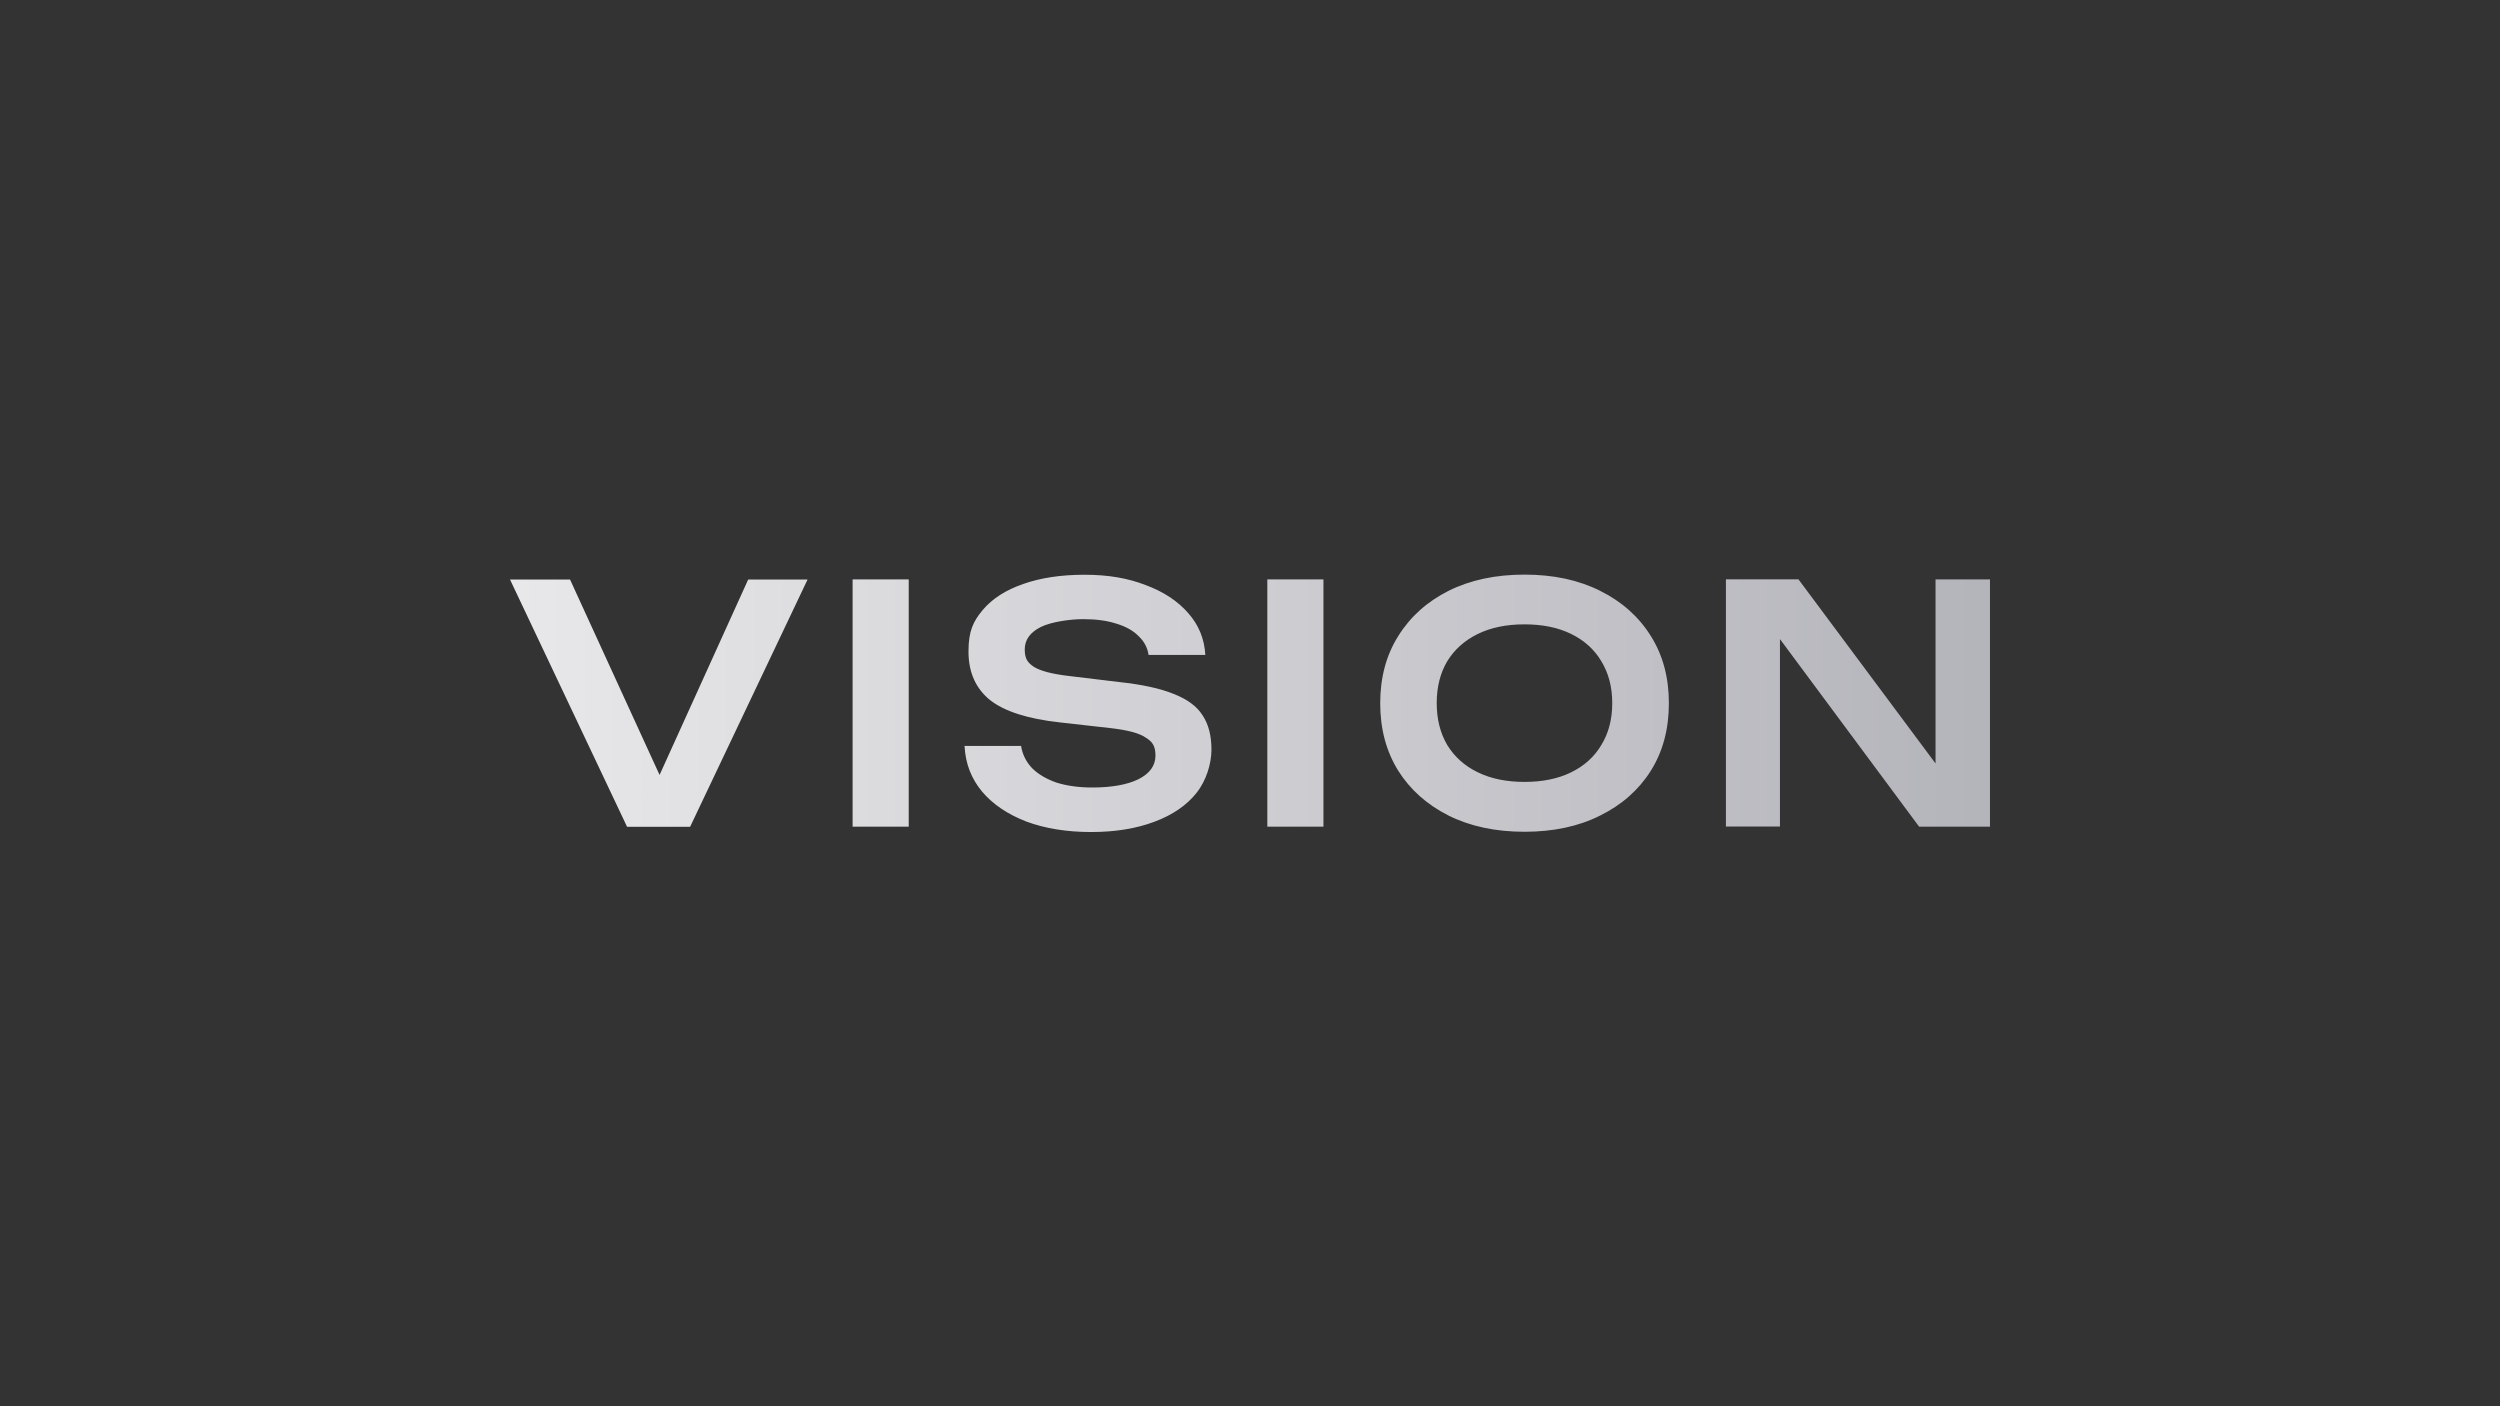 <?xml version="1.0" encoding="UTF-8"?>
<svg id="Layer_1" xmlns="http://www.w3.org/2000/svg" xmlns:xlink="http://www.w3.org/1999/xlink" version="1.1" viewBox="0 0 1920 1080">
  <rect x="0" y="0" width="1920" height="1080" fill="#333333" stroke="none"/>
  <!-- Generator: Adobe Illustrator 30.0.0, SVG Export Plug-In . SVG Version: 2.1.1 Build 123)  -->
  <defs>
    <style>
      .st0 {
        fill: url(#linear-gradient);
      }
    </style>
    <linearGradient id="linear-gradient" x1="6.5" y1="540" x2="1929.4" y2="540" gradientUnits="userSpaceOnUse">
      <stop offset="0" stop-color="#fafafa"/>
      <stop offset="1" stop-color="#a1a1aa"/>
    </linearGradient>
  </defs>
  <path class="st0" d="M516.1,616h-19l77.5-170.9h45.6l-90.2,189.9h-48.4l-89.9-189.9h46.1l78.3,170.9ZM654.8,445h43.1v189.9h-43.1v-189.9ZM740.6,572.9h43.6c1,6.4,3.8,12.1,8.4,17,4.7,4.7,11,8.4,18.7,11.1,7.9,2.5,17.1,3.8,27.4,3.8,15,0,26.8-2.1,35.5-6.3,8.8-4.4,13.2-10.5,13.2-18.2s-2.5-10.7-7.6-13.9c-4.9-3.4-14.1-5.8-27.6-7.3l-38.2-4.3c-24.6-2.7-42.5-8.4-53.7-17.2-11-8.9-16.5-21.4-16.5-37.2s3.6-23.1,10.9-31.9c7.4-8.8,17.8-15.4,31.1-20,13.3-4.7,29-7.1,47.1-7.1s33.2,2.6,46.9,7.9c13.7,5.1,24.6,12.2,32.7,21.5,8.1,9.1,12.5,19.8,13.2,32.2h-43.6c-.8-5.6-3.4-10.4-7.6-14.4-4.1-4.2-9.7-7.4-17-9.6-7.3-2.4-15.8-3.5-25.6-3.5s-24.6,2-32.7,6.1c-8.1,4.1-12.2,9.8-12.2,17.2s2.4,10.2,7.1,13.4c4.9,3,13.4,5.3,25.6,6.8l39.8,4.8c17.6,1.9,31.5,4.9,41.8,9.1,10.5,4.1,17.9,9.5,22.3,16.5,4.6,6.9,6.8,15.7,6.8,26.3s-3.9,23.8-11.6,33.4c-7.6,9.5-18.3,16.8-32.2,22-13.8,5.2-30.1,7.9-48.6,7.9s-35.5-2.7-49.9-8.1c-14.4-5.6-25.7-13.3-33.9-23-8.3-10-12.7-21.5-13.4-34.7ZM973.3,445h43.1v189.9h-43.1v-189.9ZM1170.8,638.8c-22.1,0-41.5-4.1-58.2-12.4-16.5-8.3-29.5-19.8-38.7-34.4-9.3-14.9-13.9-32.2-13.9-51.9s4.6-37,13.9-51.7c9.3-14.9,22.2-26.4,38.7-34.7,16.7-8.3,36.1-12.4,58.2-12.4s41.4,4.1,58,12.4c16.7,8.3,29.7,19.8,39,34.7,9.3,14.7,13.9,31.9,13.9,51.7s-4.6,37.1-13.9,51.9c-9.3,14.7-22.3,26.2-39,34.4-16.5,8.3-35.9,12.4-58,12.4ZM1170.8,600.5c13.8,0,25.7-2.4,35.7-7.3,10.1-4.9,17.9-11.9,23.3-21,5.6-9.1,8.4-19.8,8.4-32.2s-2.8-23-8.4-32.2c-5.4-9.1-13.2-16.1-23.3-21-10-4.9-21.9-7.3-35.7-7.3s-25.6,2.4-35.7,7.3c-10.1,4.9-18,11.9-23.6,21-5.4,9.1-8.1,19.8-8.1,32.2s2.7,23,8.1,32.2c5.6,9.1,13.4,16.1,23.6,21,10.1,4.9,22,7.3,35.7,7.3ZM1501.4,606.6l-14.9,2.3v-163.9h41.8v189.9h-54.4l-121.6-163.9,14.7-2.3v166.1h-41.5v-189.9h55.7l120.3,161.6Z"/>
</svg>